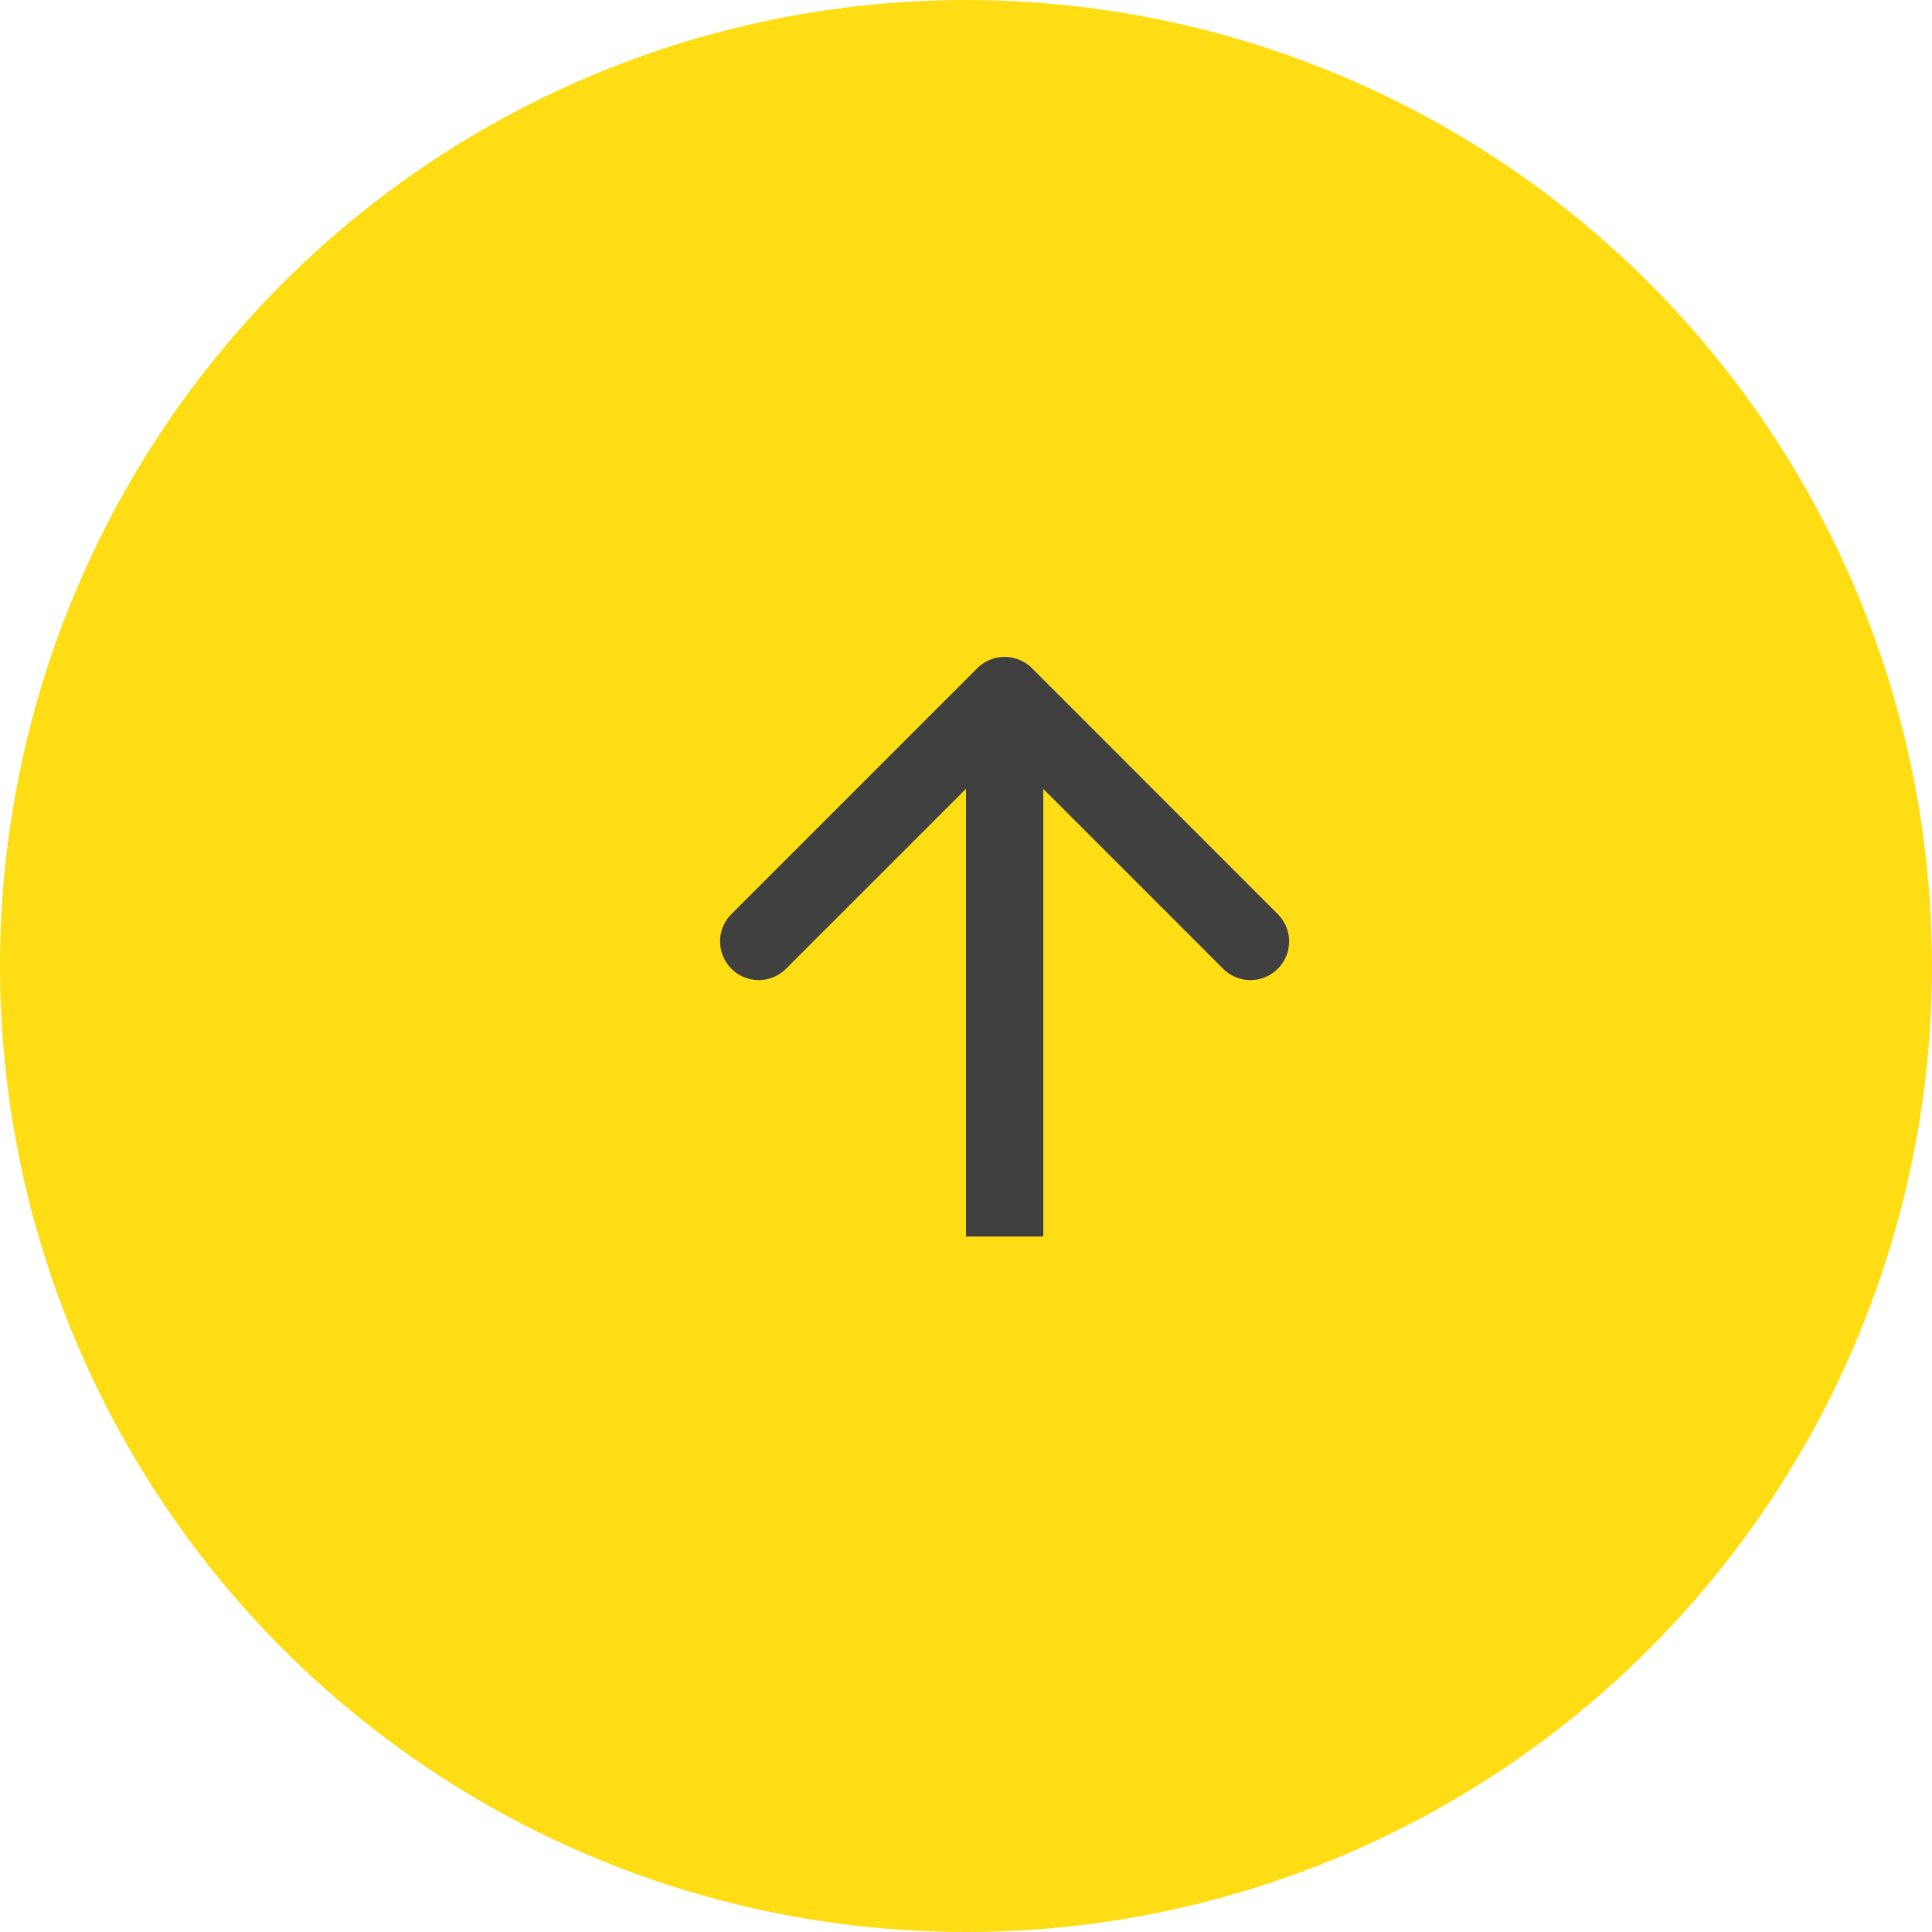 <svg id="Layer_1" data-name="Layer 1" xmlns="http://www.w3.org/2000/svg" viewBox="0 0 1052 1052">
  <defs>
    <style>
      .cls-1 {
        fill: #ffdd15;
      }

      .cls-2 {
        fill: #404041;
      }
    </style>
  </defs>
  <g>
    <circle class="cls-1" cx="526" cy="526" r="526"/>
    <g>
      <rect class="cls-2" x="526" y="378.72" width="42.08" height="294.56"/>
      <path class="cls-2" d="M948.91,377.84a21.09,21.09,0,0,0-29.76,0L785.25,511.75A21,21,0,0,0,815,541.5l119-119,119,119a21,21,0,0,0,29.76-29.75Z" transform="translate(-386.99 -14)"/>
    </g>
  </g>
</svg>

